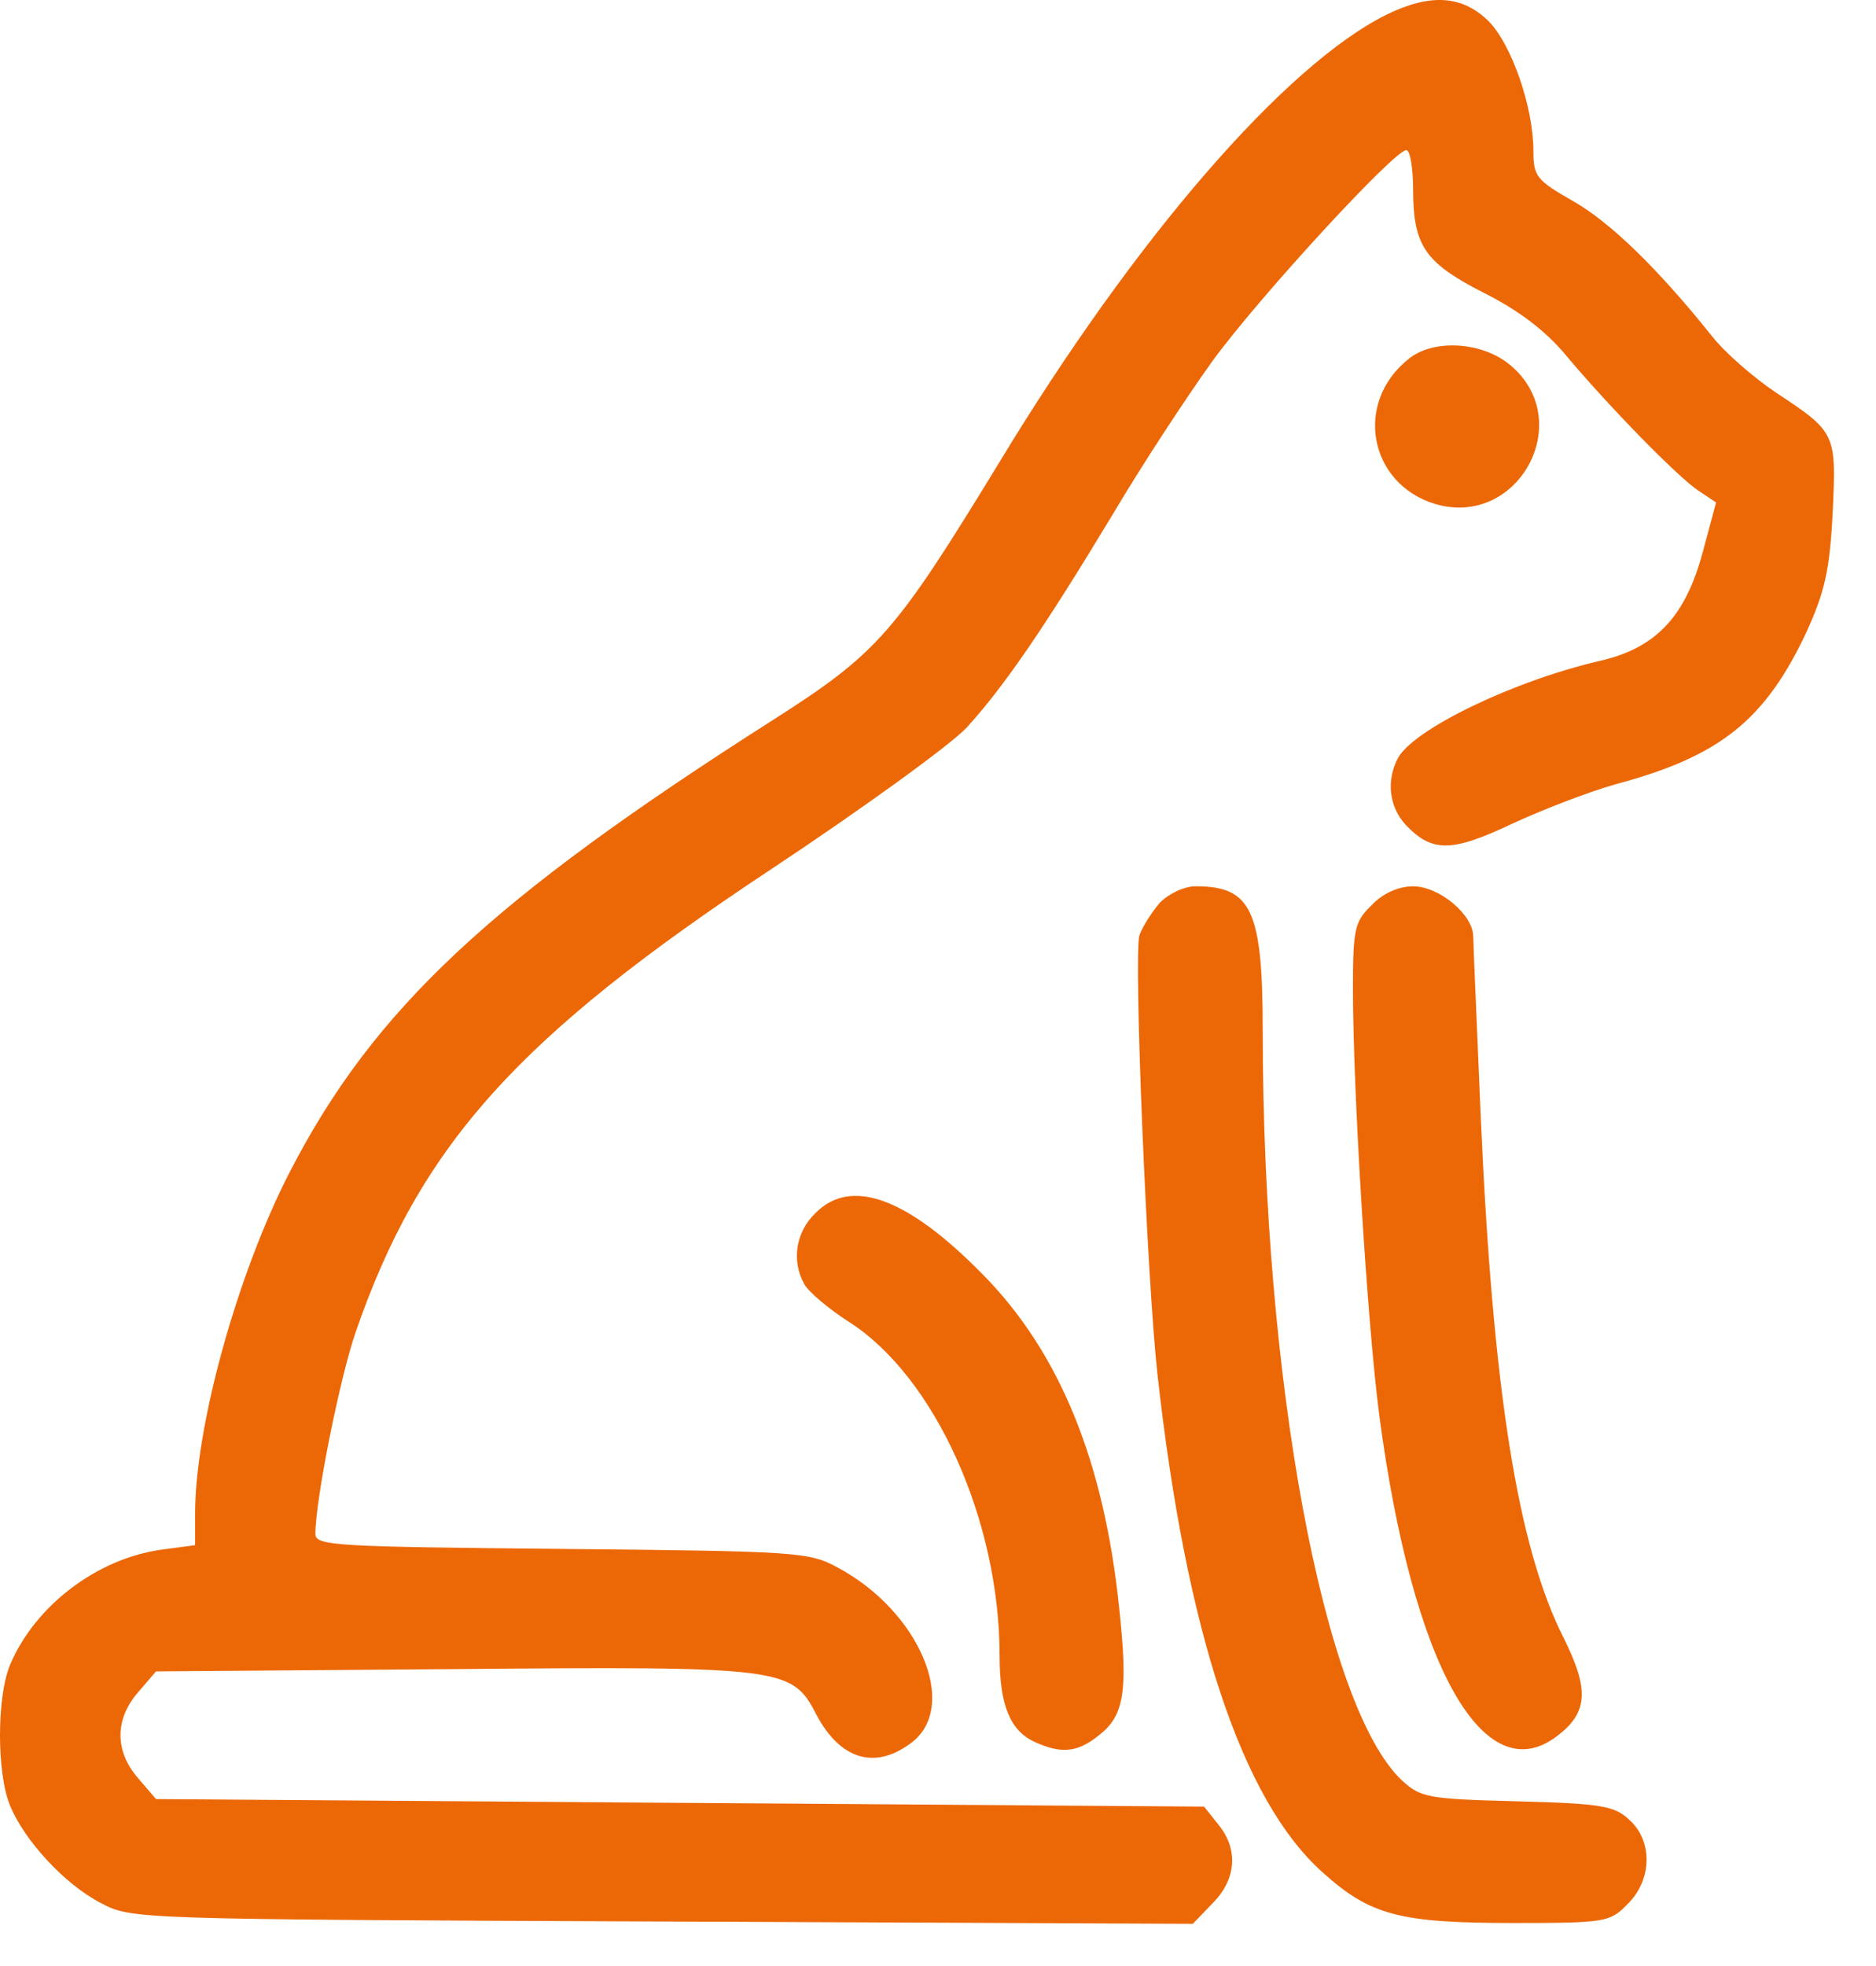 <svg width="42" height="44" viewBox="0 0 42 44" fill="none" xmlns="http://www.w3.org/2000/svg">
<path d="M31.031 0.333C28.775 1.459 25.425 5.31 22.379 10.337C20.039 14.17 19.669 14.607 17.295 16.12C10.983 20.139 8.374 22.576 6.489 26.225C5.311 28.512 4.368 31.924 4.368 33.875V34.581L3.611 34.682C2.163 34.884 0.783 35.943 0.227 37.254C-0.076 37.977 -0.076 39.692 0.227 40.415C0.547 41.188 1.439 42.164 2.247 42.584C2.937 42.954 2.954 42.954 14.821 43.004L26.705 43.055L27.142 42.601C27.681 42.063 27.732 41.39 27.277 40.835L26.957 40.432L15.225 40.348L3.493 40.264L3.089 39.793C2.567 39.188 2.567 38.482 3.089 37.876L3.493 37.406L10.142 37.355C17.548 37.288 17.733 37.322 18.272 38.364C18.81 39.389 19.601 39.625 20.426 38.986C21.47 38.162 20.578 36.06 18.76 35.085C18.12 34.732 17.851 34.715 12.582 34.665C7.516 34.615 7.061 34.598 7.061 34.329C7.061 33.572 7.6 30.882 7.953 29.84C9.401 25.637 11.572 23.215 17.295 19.433C19.298 18.104 21.251 16.692 21.638 16.288C22.463 15.381 23.338 14.12 24.921 11.497C25.577 10.387 26.587 8.857 27.142 8.084C28.169 6.671 31.216 3.359 31.485 3.359C31.569 3.359 31.637 3.763 31.637 4.234C31.637 5.511 31.906 5.881 33.219 6.554C33.993 6.94 34.616 7.411 35.07 7.966C36.047 9.126 37.545 10.656 38.016 10.976L38.42 11.245L38.117 12.371C37.73 13.8 37.074 14.506 35.811 14.792C33.858 15.246 31.654 16.322 31.3 16.961C31.031 17.465 31.098 18.054 31.468 18.457C32.057 19.079 32.495 19.079 33.842 18.441C34.532 18.121 35.575 17.718 36.181 17.549C38.504 16.927 39.514 16.12 40.44 14.153C40.844 13.262 40.962 12.791 41.029 11.497C41.113 9.698 41.113 9.681 39.767 8.79C39.262 8.454 38.605 7.882 38.319 7.512C37.107 5.999 36.047 4.973 35.222 4.503C34.397 4.032 34.33 3.948 34.33 3.376C34.33 2.401 33.842 0.989 33.32 0.467C32.731 -0.104 32.024 -0.155 31.031 0.333Z" fill="#EC6807"/>
<path d="M31.536 8.033C30.307 9.008 30.644 10.824 32.125 11.278C33.993 11.833 35.306 9.412 33.808 8.168C33.185 7.646 32.091 7.579 31.536 8.033Z" fill="#EC6807"/>
<path d="M25.964 20.205C25.779 20.424 25.577 20.743 25.51 20.928C25.375 21.365 25.678 28.645 25.914 30.764C26.553 36.514 27.799 40.28 29.6 41.894C30.677 42.869 31.334 43.037 33.892 43.037C35.929 43.037 36.047 43.02 36.434 42.617C36.989 42.079 37.006 41.205 36.484 40.734C36.148 40.414 35.862 40.364 33.96 40.313C31.957 40.263 31.805 40.229 31.384 39.843C29.634 38.195 28.27 30.881 28.27 23.063C28.27 20.373 28.018 19.835 26.772 19.835C26.503 19.835 26.166 20.003 25.964 20.205Z" fill="#EC6807"/>
<path d="M30.711 20.256C30.324 20.626 30.29 20.794 30.29 22.139C30.29 24.409 30.61 29.621 30.879 31.672C31.62 37.271 33.219 40.146 34.885 38.834C35.559 38.313 35.575 37.792 35.003 36.649C33.976 34.614 33.421 31.101 33.152 25.014C33.067 22.963 32.983 21.13 32.983 20.962C32.983 20.475 32.226 19.836 31.637 19.836C31.317 19.836 30.963 19.987 30.711 20.256Z" fill="#EC6807"/>
<path d="M18.255 27.151C17.817 27.571 17.716 28.21 18.002 28.731C18.087 28.899 18.541 29.286 19.012 29.588C20.931 30.816 22.379 34.027 22.379 37.053C22.379 38.163 22.614 38.735 23.17 38.987C23.759 39.256 24.129 39.222 24.601 38.836C25.173 38.398 25.257 37.844 25.055 35.977C24.718 32.716 23.725 30.261 21.992 28.512C20.308 26.798 19.046 26.344 18.255 27.151Z" fill="#EC6807"/>
</svg>
